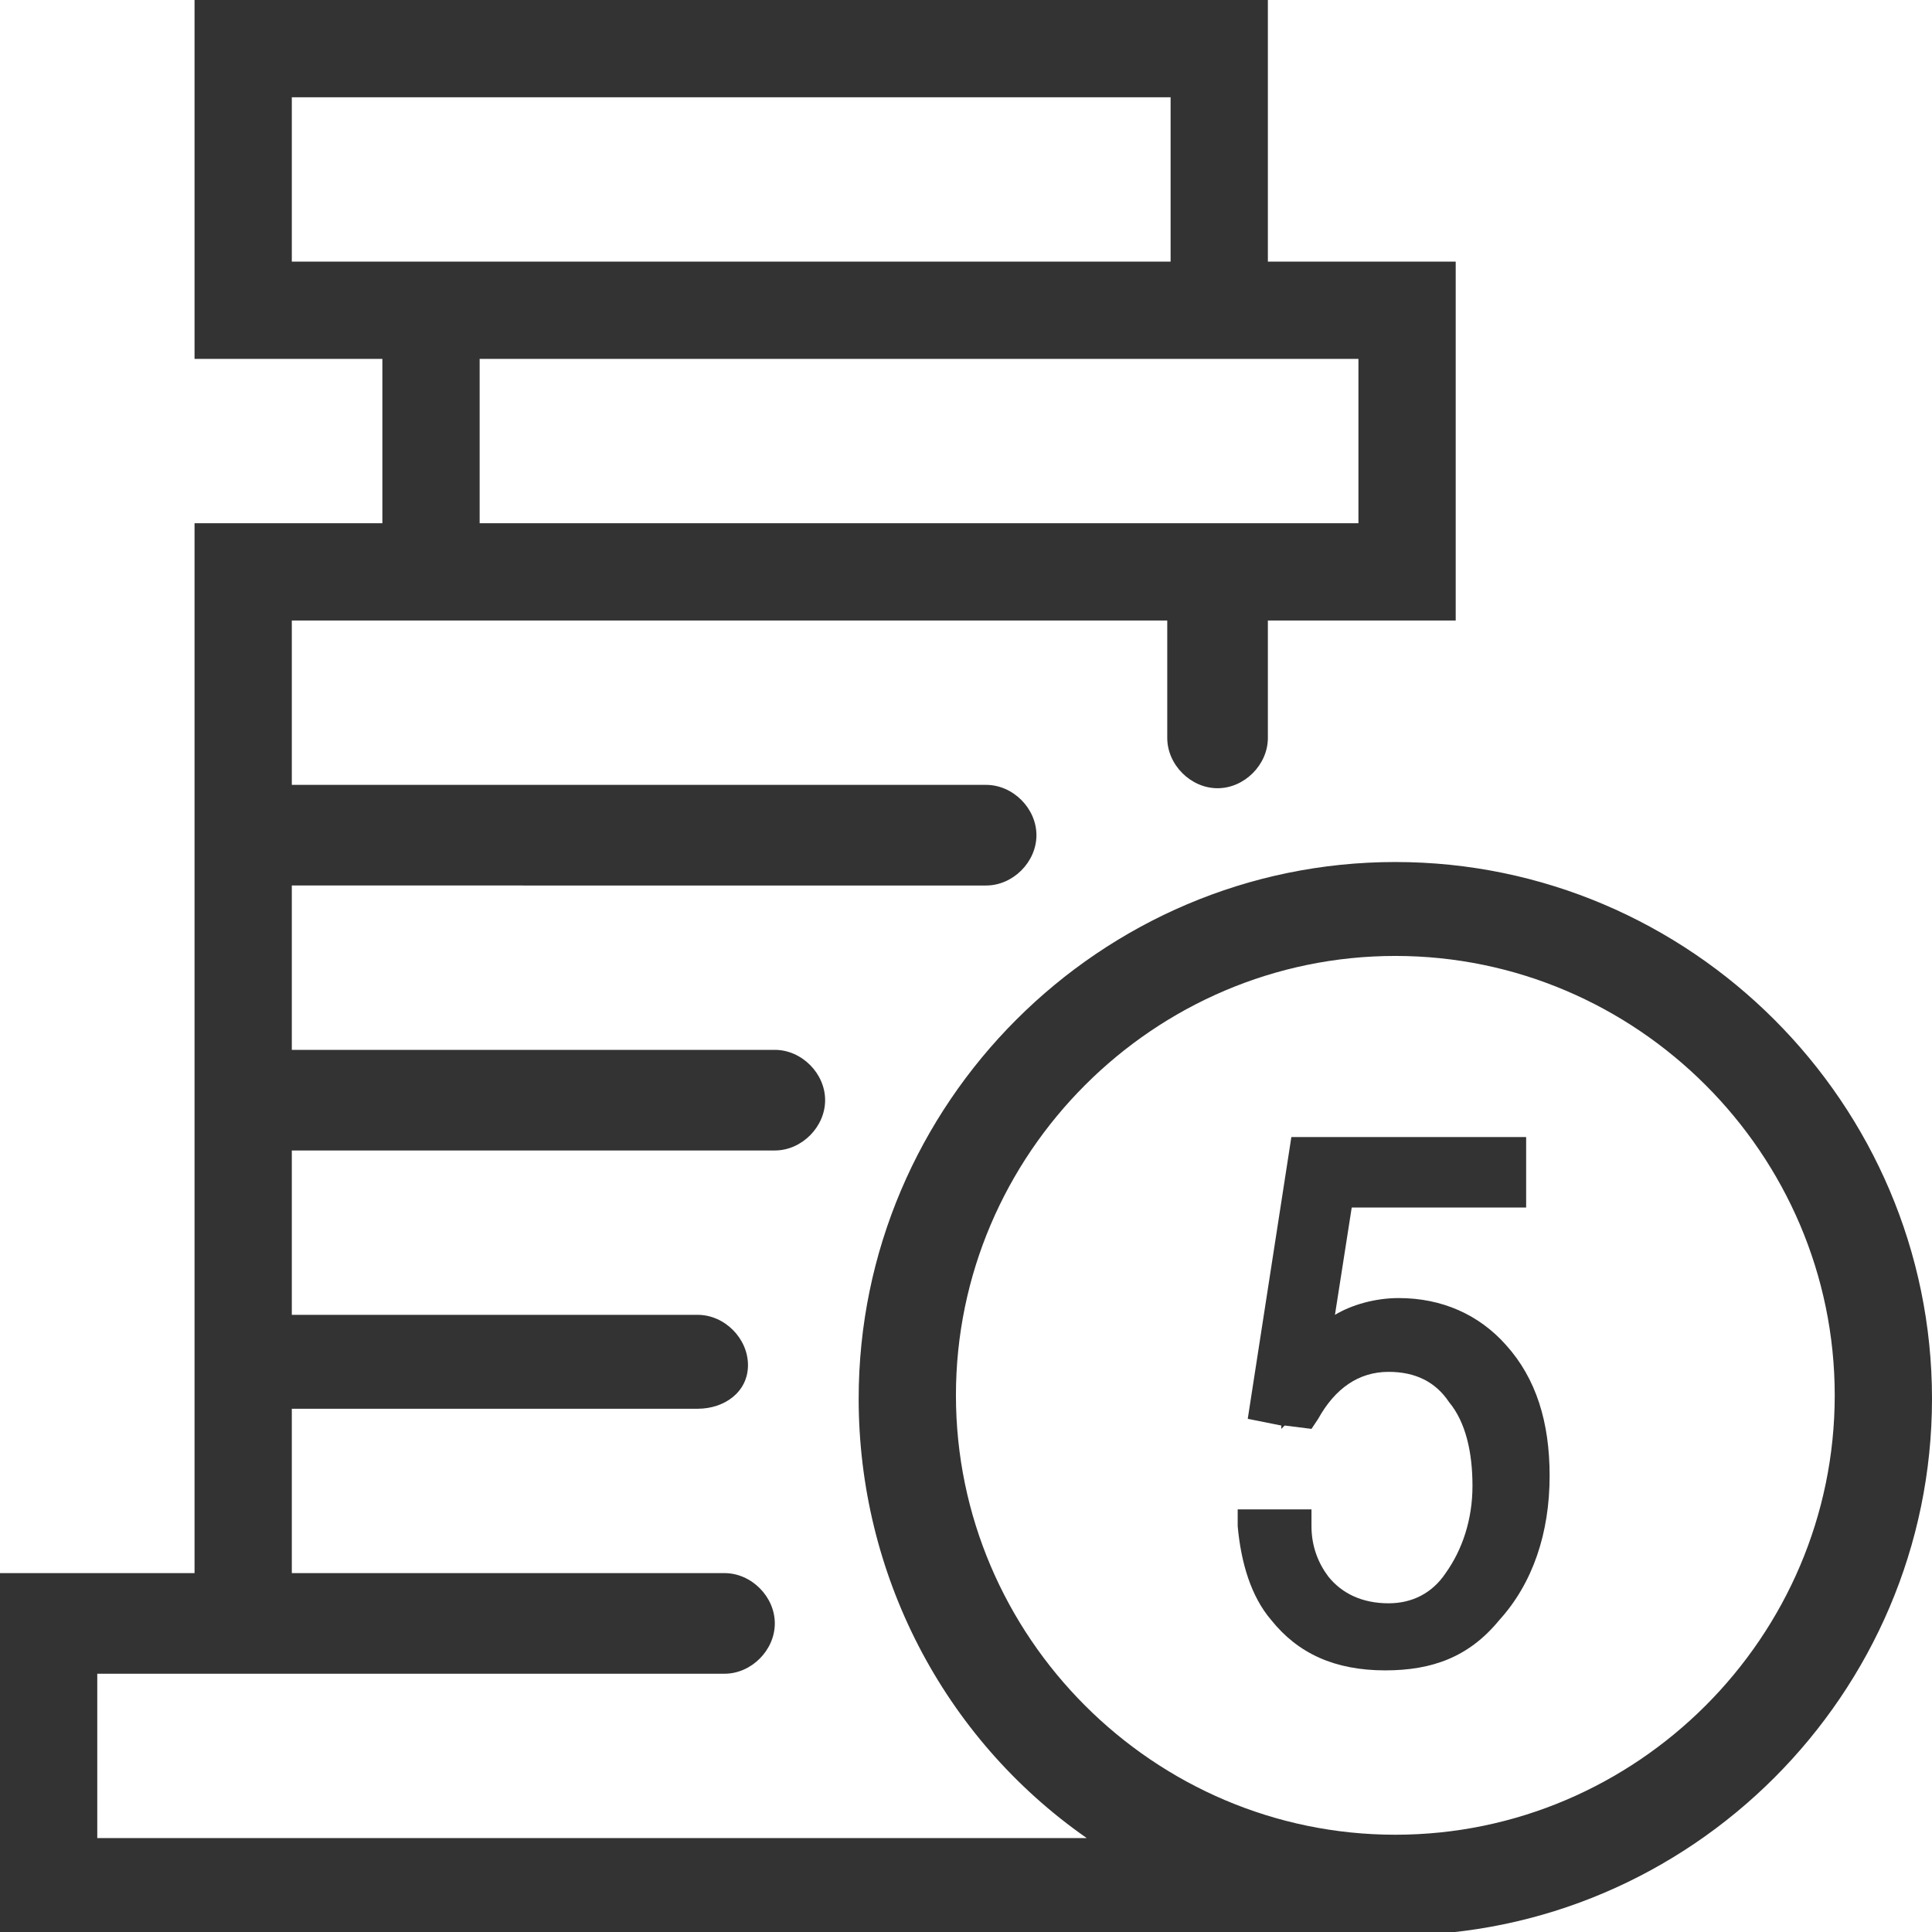 <?xml version="1.0" encoding="utf-8"?>
<!-- Generator: Adobe Illustrator 21.0.0, SVG Export Plug-In . SVG Version: 6.00 Build 0)  -->
<svg version="1.1" id="Layer_1" xmlns="http://www.w3.org/2000/svg" xmlns:xlink="http://www.w3.org/1999/xlink" x="0px" y="0px"
	 viewBox="0 0 57.6 57.6" style="enable-background:new 0 0 57.6 57.6;" xml:space="preserve">
<style type="text/css">
	.st0{clip-path:url(#SVGID_2_);fill:#333333;}
	.st1{clip-path:url(#SVGID_4_);fill:#333333;}
	.st2{clip-path:url(#SVGID_6_);fill:#333333;}
	.st3{clip-path:url(#SVGID_8_);fill:#333333;}
</style>
<g>
	<g>
		<defs>
			<rect id="SVGID_1_" width="57.6" height="57.6"/>
		</defs>
		<clipPath id="SVGID_2_">
			<use xlink:href="#SVGID_1_"  style="overflow:visible;"/>
		</clipPath>
		<path class="st0" d="M1,56.6v-8.7h5.8V16.6h5.6V9.7H6.8V1h30v7.8h5.6v8.7h-5.6V22c0,0.3-0.2,0.5-0.5,0.5s-0.5-0.2-0.5-0.5v-4.5
			H7.7v6.9h21.7c0.3,0,0.5,0.2,0.5,0.5s-0.2,0.5-0.5,0.5H7.7v6.9h15.4c0.3,0,0.5,0.2,0.5,0.5s-0.2,0.5-0.5,0.5H7.7v6.9h13.1
			c0.3,0,0.5,0.2,0.5,0.5S21.1,41,20.8,41H7.7v6.9h13.9c0.3,0,0.5,0.2,0.5,0.5s-0.2,0.5-0.5,0.5H1.9v6.9h33.7L33,53.9
			c-4-2.8-6.4-7.4-6.4-12.3c0-8.3,6.7-15,15-15s15,6.7,15,15s-6.7,15-15,15h-0.5h-0.2L1,56.6z M41.6,27.5c-7.8,0-14.1,6.3-14.1,14.1
			s6.3,14.1,14.1,14.1s14.1-6.3,14.1-14.1C55.7,33.8,49.4,27.5,41.6,27.5 M13.3,16.6h28.2V9.7H13.3V16.6z M7.7,8.8h28.2V1.9H7.7V8.8
			z"/>
	</g>
	<g>
		<defs>
			<rect id="SVGID_3_" width="57.6" height="57.6"/>
		</defs>
		<clipPath id="SVGID_4_">
			<use xlink:href="#SVGID_3_"  style="overflow:visible;"/>
		</clipPath>
		<path class="st1" d="M41,57.6H0V46.9h5.8V15.6h5.6v-4.9H5.8V0h32v7.8h5.6v10.7h-5.6V22c0,0.8-0.7,1.5-1.5,1.5s-1.5-0.7-1.5-1.5
			v-3.5H8.7v4.9h20.7c0.8,0,1.5,0.7,1.5,1.5s-0.7,1.5-1.5,1.5H8.7v4.9h14.4c0.8,0,1.5,0.7,1.5,1.5s-0.7,1.5-1.5,1.5H8.7v4.9h12.1
			c0.8,0,1.5,0.7,1.5,1.5S21.6,42,20.8,42H8.7v4.9h12.9c0.8,0,1.5,0.7,1.5,1.5s-0.7,1.5-1.5,1.5H2.9v4.9h29.5
			c-4.3-3-6.8-7.9-6.8-13.1c0-8.8,7.2-16,16-16s16,7.2,16,16s-7.2,16-16,16h-0.4L41,57.6z M41.6,28.5c-7.2,0-13.1,5.9-13.1,13.1
			s5.9,13.1,13.1,13.1s13.1-5.9,13.1-13.1C54.7,34.4,48.8,28.5,41.6,28.5 M14.3,15.6h26.2v-4.9H14.3V15.6z M8.7,7.8h26.2V2.9H8.7
			V7.8z"/>
	</g>
	<g>
		<defs>
			<rect id="SVGID_5_" width="57.6" height="57.6"/>
		</defs>
		<clipPath id="SVGID_6_">
			<use xlink:href="#SVGID_5_"  style="overflow:visible;"/>
		</clipPath>
		<path class="st2" d="M39,34.5h6v1.1h-5.2l-0.8,5c0.6-0.9,1.5-1.3,2.6-1.3c1.2,0,2.1,0.4,2.8,1.2c0.8,0.9,1.2,2.1,1.2,3.6
			c0,1.6-0.5,2.9-1.4,3.9c-0.7,0.8-1.7,1.3-3,1.3s-2.3-0.4-3-1.3c-0.5-0.7-0.8-1.5-0.8-2.5h1.2c0.1,0.7,0.3,1.3,0.6,1.8
			c0.5,0.7,1.2,1,2.2,1c0.9,0,1.6-0.4,2.1-1.1c0.6-0.8,0.9-1.8,0.9-2.9c0-1.1-0.3-2.1-0.8-2.8s-1.3-1.1-2.2-1.1
			c-1.1,0-1.9,0.6-2.6,1.7l-1-0.2L39,34.5z"/>
	</g>
	<g>
		<defs>
			<rect id="SVGID_7_" width="57.6" height="57.6"/>
		</defs>
		<clipPath id="SVGID_8_">
			<use xlink:href="#SVGID_7_"  style="overflow:visible;"/>
		</clipPath>
		<path class="st3" d="M41.3,49.8c-1.5,0-2.6-0.5-3.4-1.5c-0.6-0.7-0.9-1.7-1-2.8V45h2.2v0.5c0,0.6,0.2,1.1,0.5,1.5
			c0.4,0.5,1,0.8,1.8,0.8c0.7,0,1.3-0.3,1.7-0.9c0.5-0.7,0.8-1.6,0.8-2.6s-0.2-1.9-0.7-2.5c-0.4-0.6-1-0.9-1.8-0.9
			c-0.9,0-1.6,0.5-2.1,1.4l-0.2,0.3l-0.8-0.1l-0.1,0.1v-0.1l-1-0.2l1.3-8.4h7V36h-5.2l-0.5,3.2c0.5-0.3,1.2-0.5,1.9-0.5
			c1.3,0,2.4,0.5,3.2,1.4c0.9,1,1.3,2.3,1.3,3.9c0,1.7-0.5,3.2-1.5,4.3C43.8,49.4,42.7,49.8,41.3,49.8"/>
	</g>
</g>
</svg>
